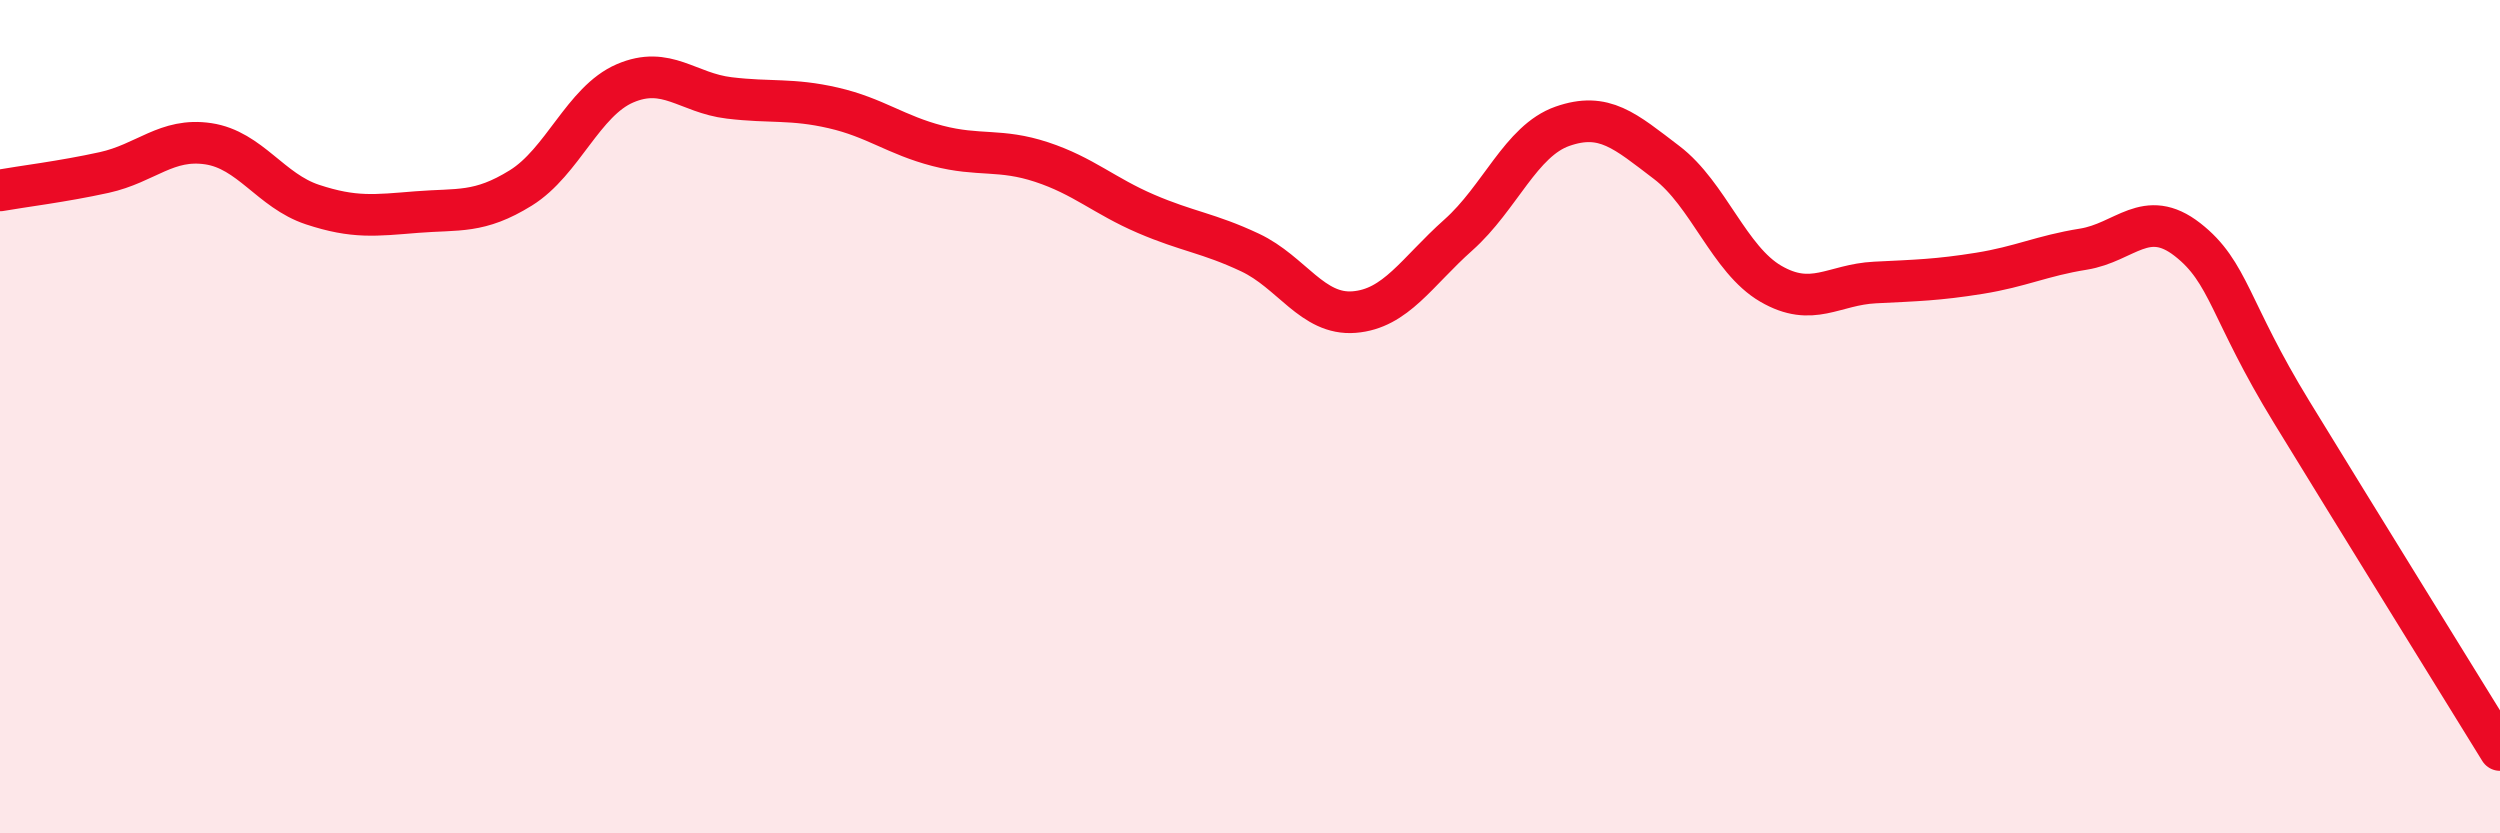 
    <svg width="60" height="20" viewBox="0 0 60 20" xmlns="http://www.w3.org/2000/svg">
      <path
        d="M 0,4.57 C 0.5,4.48 1.5,4.36 2.5,4.14 C 3.5,3.92 4,3.3 5,3.45 C 6,3.6 6.5,4.58 7.5,4.91 C 8.5,5.24 9,5.17 10,5.09 C 11,5.01 11.5,5.13 12.5,4.51 C 13.5,3.89 14,2.43 15,2 C 16,1.57 16.5,2.23 17.5,2.35 C 18.5,2.47 19,2.36 20,2.59 C 21,2.82 21.5,3.24 22.5,3.5 C 23.5,3.76 24,3.56 25,3.89 C 26,4.22 26.5,4.7 27.5,5.13 C 28.5,5.56 29,5.59 30,6.06 C 31,6.53 31.5,7.57 32.5,7.49 C 33.5,7.41 34,6.53 35,5.64 C 36,4.75 36.5,3.38 37.5,3.03 C 38.5,2.68 39,3.14 40,3.9 C 41,4.66 41.5,6.23 42.5,6.81 C 43.5,7.39 44,6.83 45,6.78 C 46,6.73 46.5,6.72 47.5,6.56 C 48.5,6.4 49,6.14 50,5.98 C 51,5.82 51.5,4.97 52.5,5.75 C 53.5,6.53 53.5,7.44 55,9.89 C 56.5,12.34 59,16.38 60,18L60 20L0 20Z"
        fill="#EB0A25"
        opacity="0.1"
        stroke-linecap="round"
        stroke-linejoin="round"
      />
      <path
        d="M 0,4.57 C 0.5,4.48 1.5,4.36 2.5,4.14 C 3.5,3.92 4,3.3 5,3.45 C 6,3.6 6.5,4.58 7.5,4.91 C 8.5,5.24 9,5.17 10,5.09 C 11,5.01 11.5,5.13 12.5,4.51 C 13.5,3.89 14,2.43 15,2 C 16,1.57 16.5,2.23 17.5,2.35 C 18.5,2.47 19,2.36 20,2.59 C 21,2.82 21.5,3.24 22.5,3.5 C 23.5,3.76 24,3.56 25,3.89 C 26,4.22 26.5,4.7 27.5,5.13 C 28.5,5.56 29,5.59 30,6.06 C 31,6.53 31.5,7.57 32.5,7.49 C 33.5,7.41 34,6.53 35,5.64 C 36,4.75 36.5,3.38 37.5,3.03 C 38.5,2.68 39,3.14 40,3.9 C 41,4.66 41.5,6.23 42.5,6.81 C 43.5,7.39 44,6.83 45,6.78 C 46,6.73 46.5,6.72 47.5,6.56 C 48.5,6.4 49,6.14 50,5.98 C 51,5.82 51.5,4.97 52.5,5.75 C 53.5,6.53 53.5,7.44 55,9.89 C 56.5,12.34 59,16.38 60,18"
        stroke="#EB0A25"
        stroke-width="1"
        fill="none"
        stroke-linecap="round"
        stroke-linejoin="round"
      />
    </svg>
  